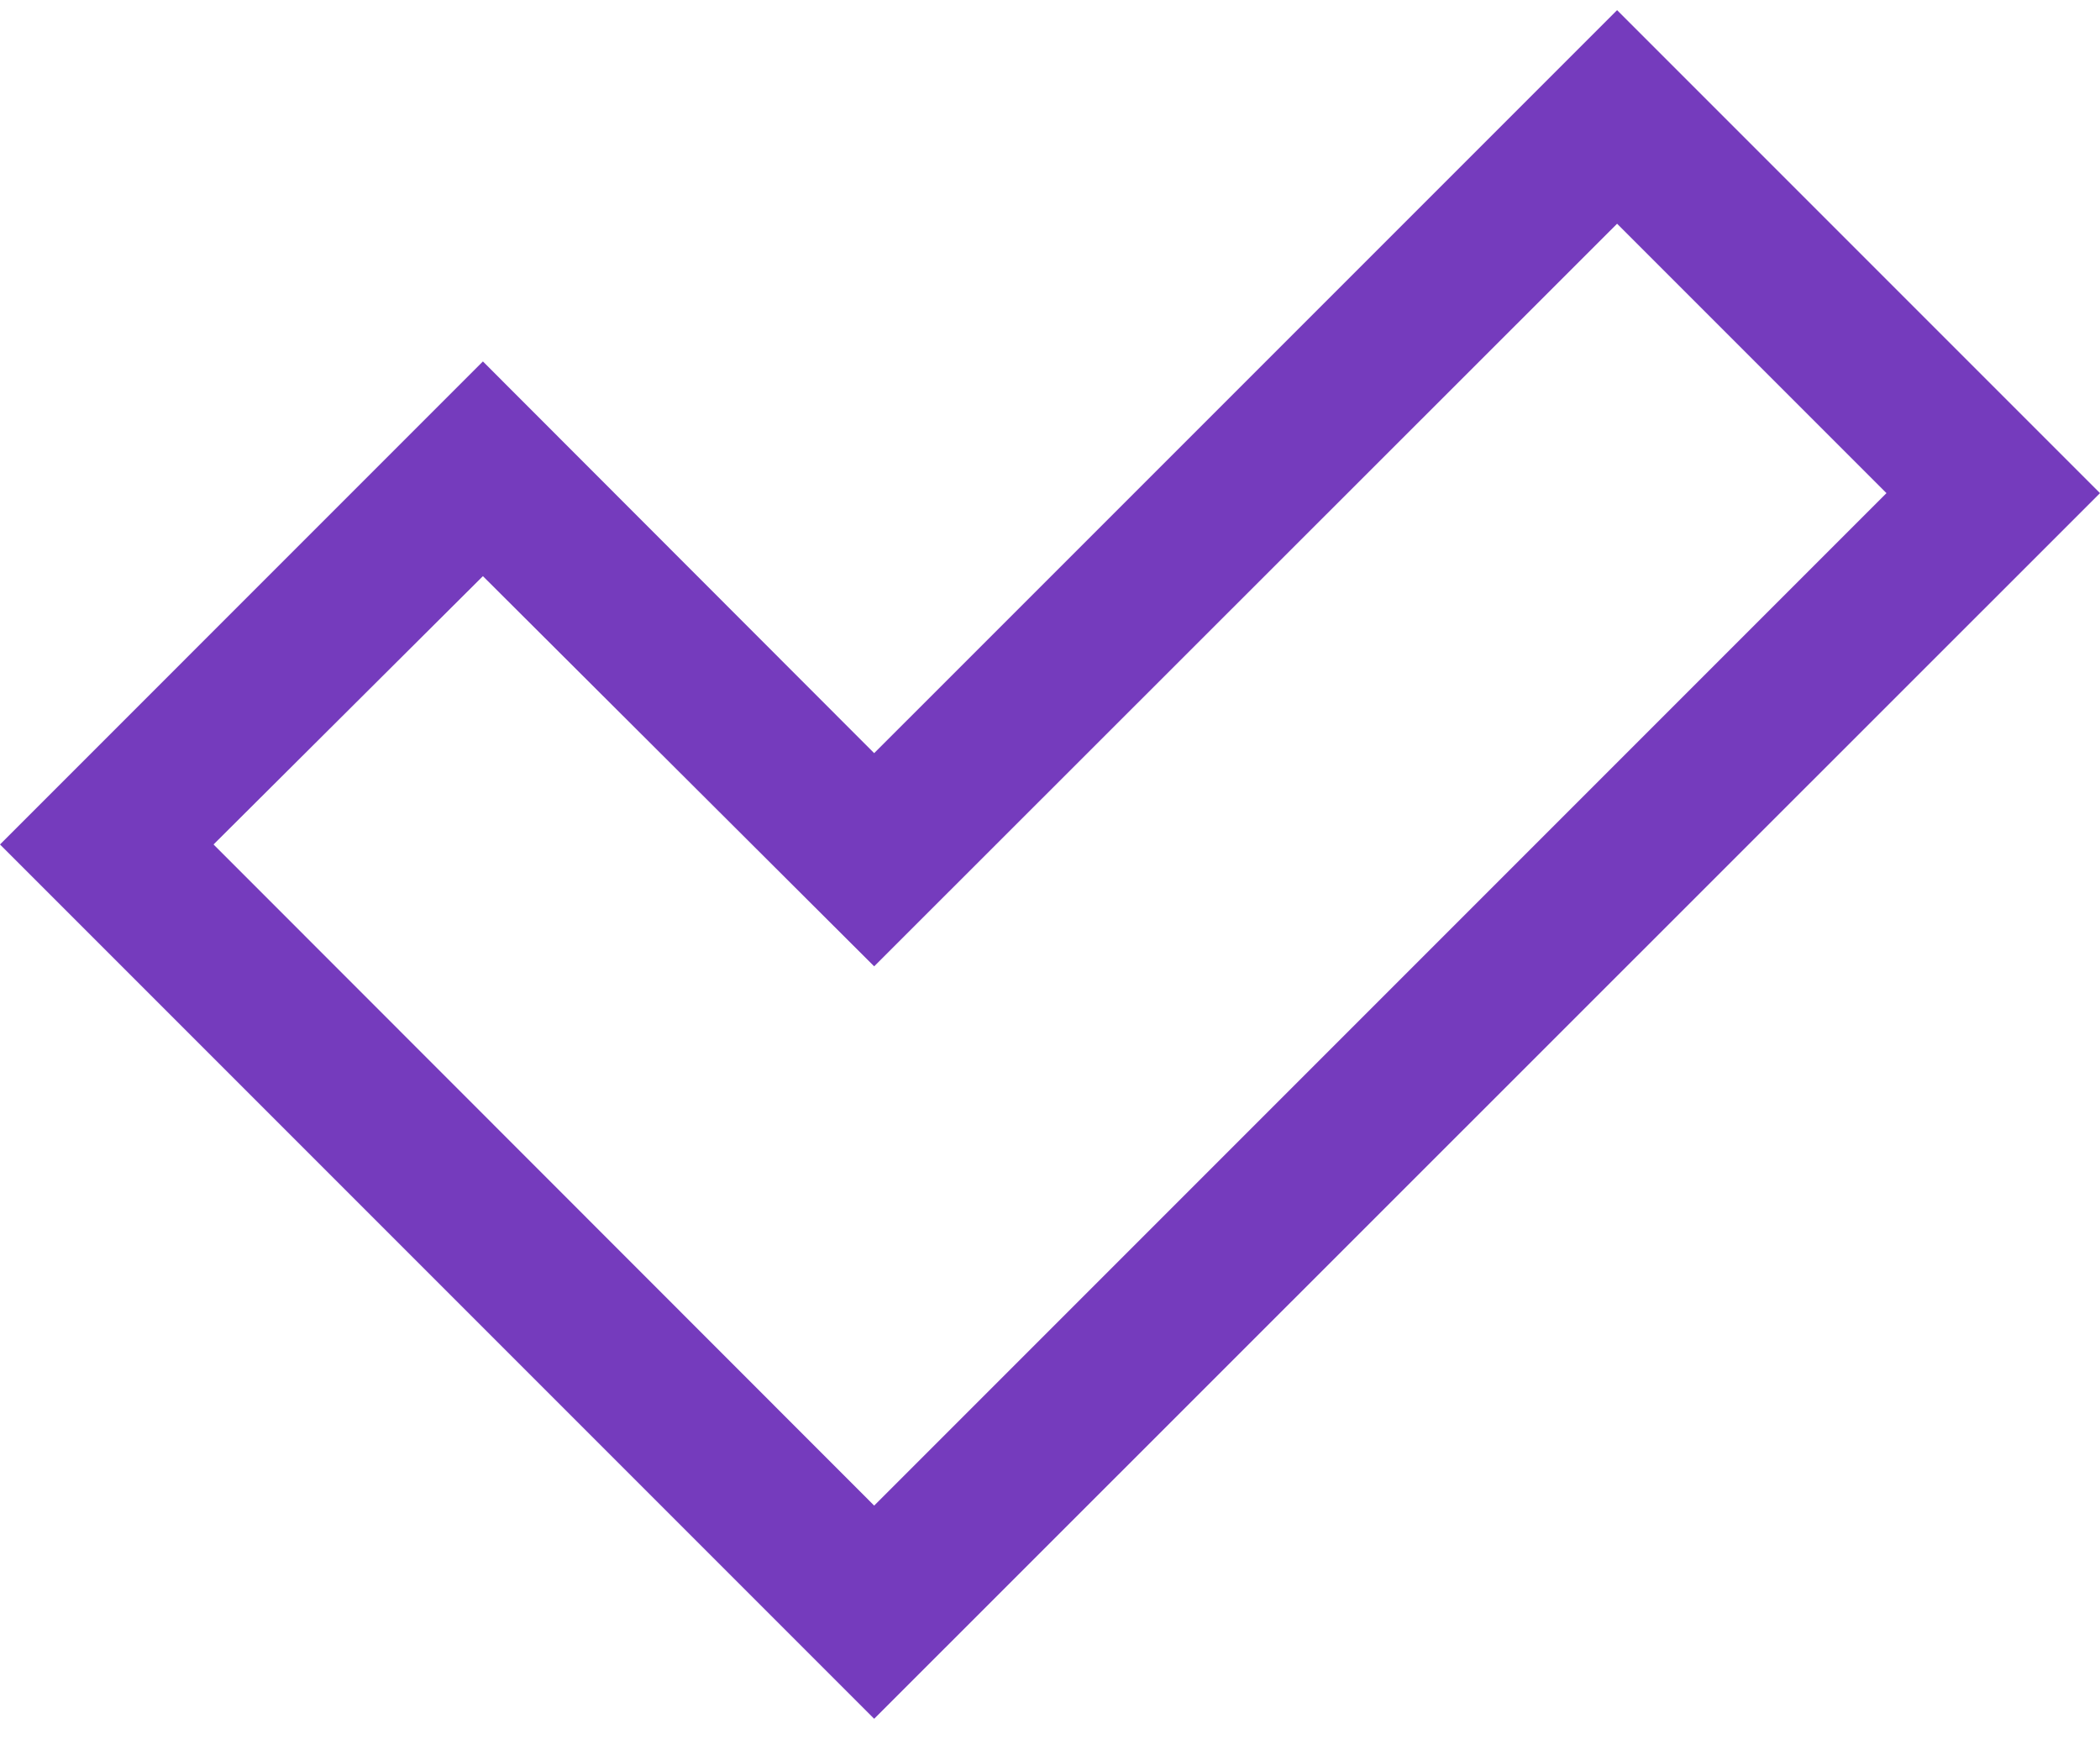 <svg xmlns="http://www.w3.org/2000/svg" width="48" height="40" viewBox="0 0 48 40" fill="none"><path d="M19.981 39.28L0 19.299L11.038 8.26L19.981 17.212L36.962 0.232L48 11.27L19.981 39.28ZM4.881 19.299L19.981 34.408L43.119 11.27L36.962 5.113L19.981 22.084L11.038 13.167L4.881 19.299Z" fill="#753BBD"></path></svg>